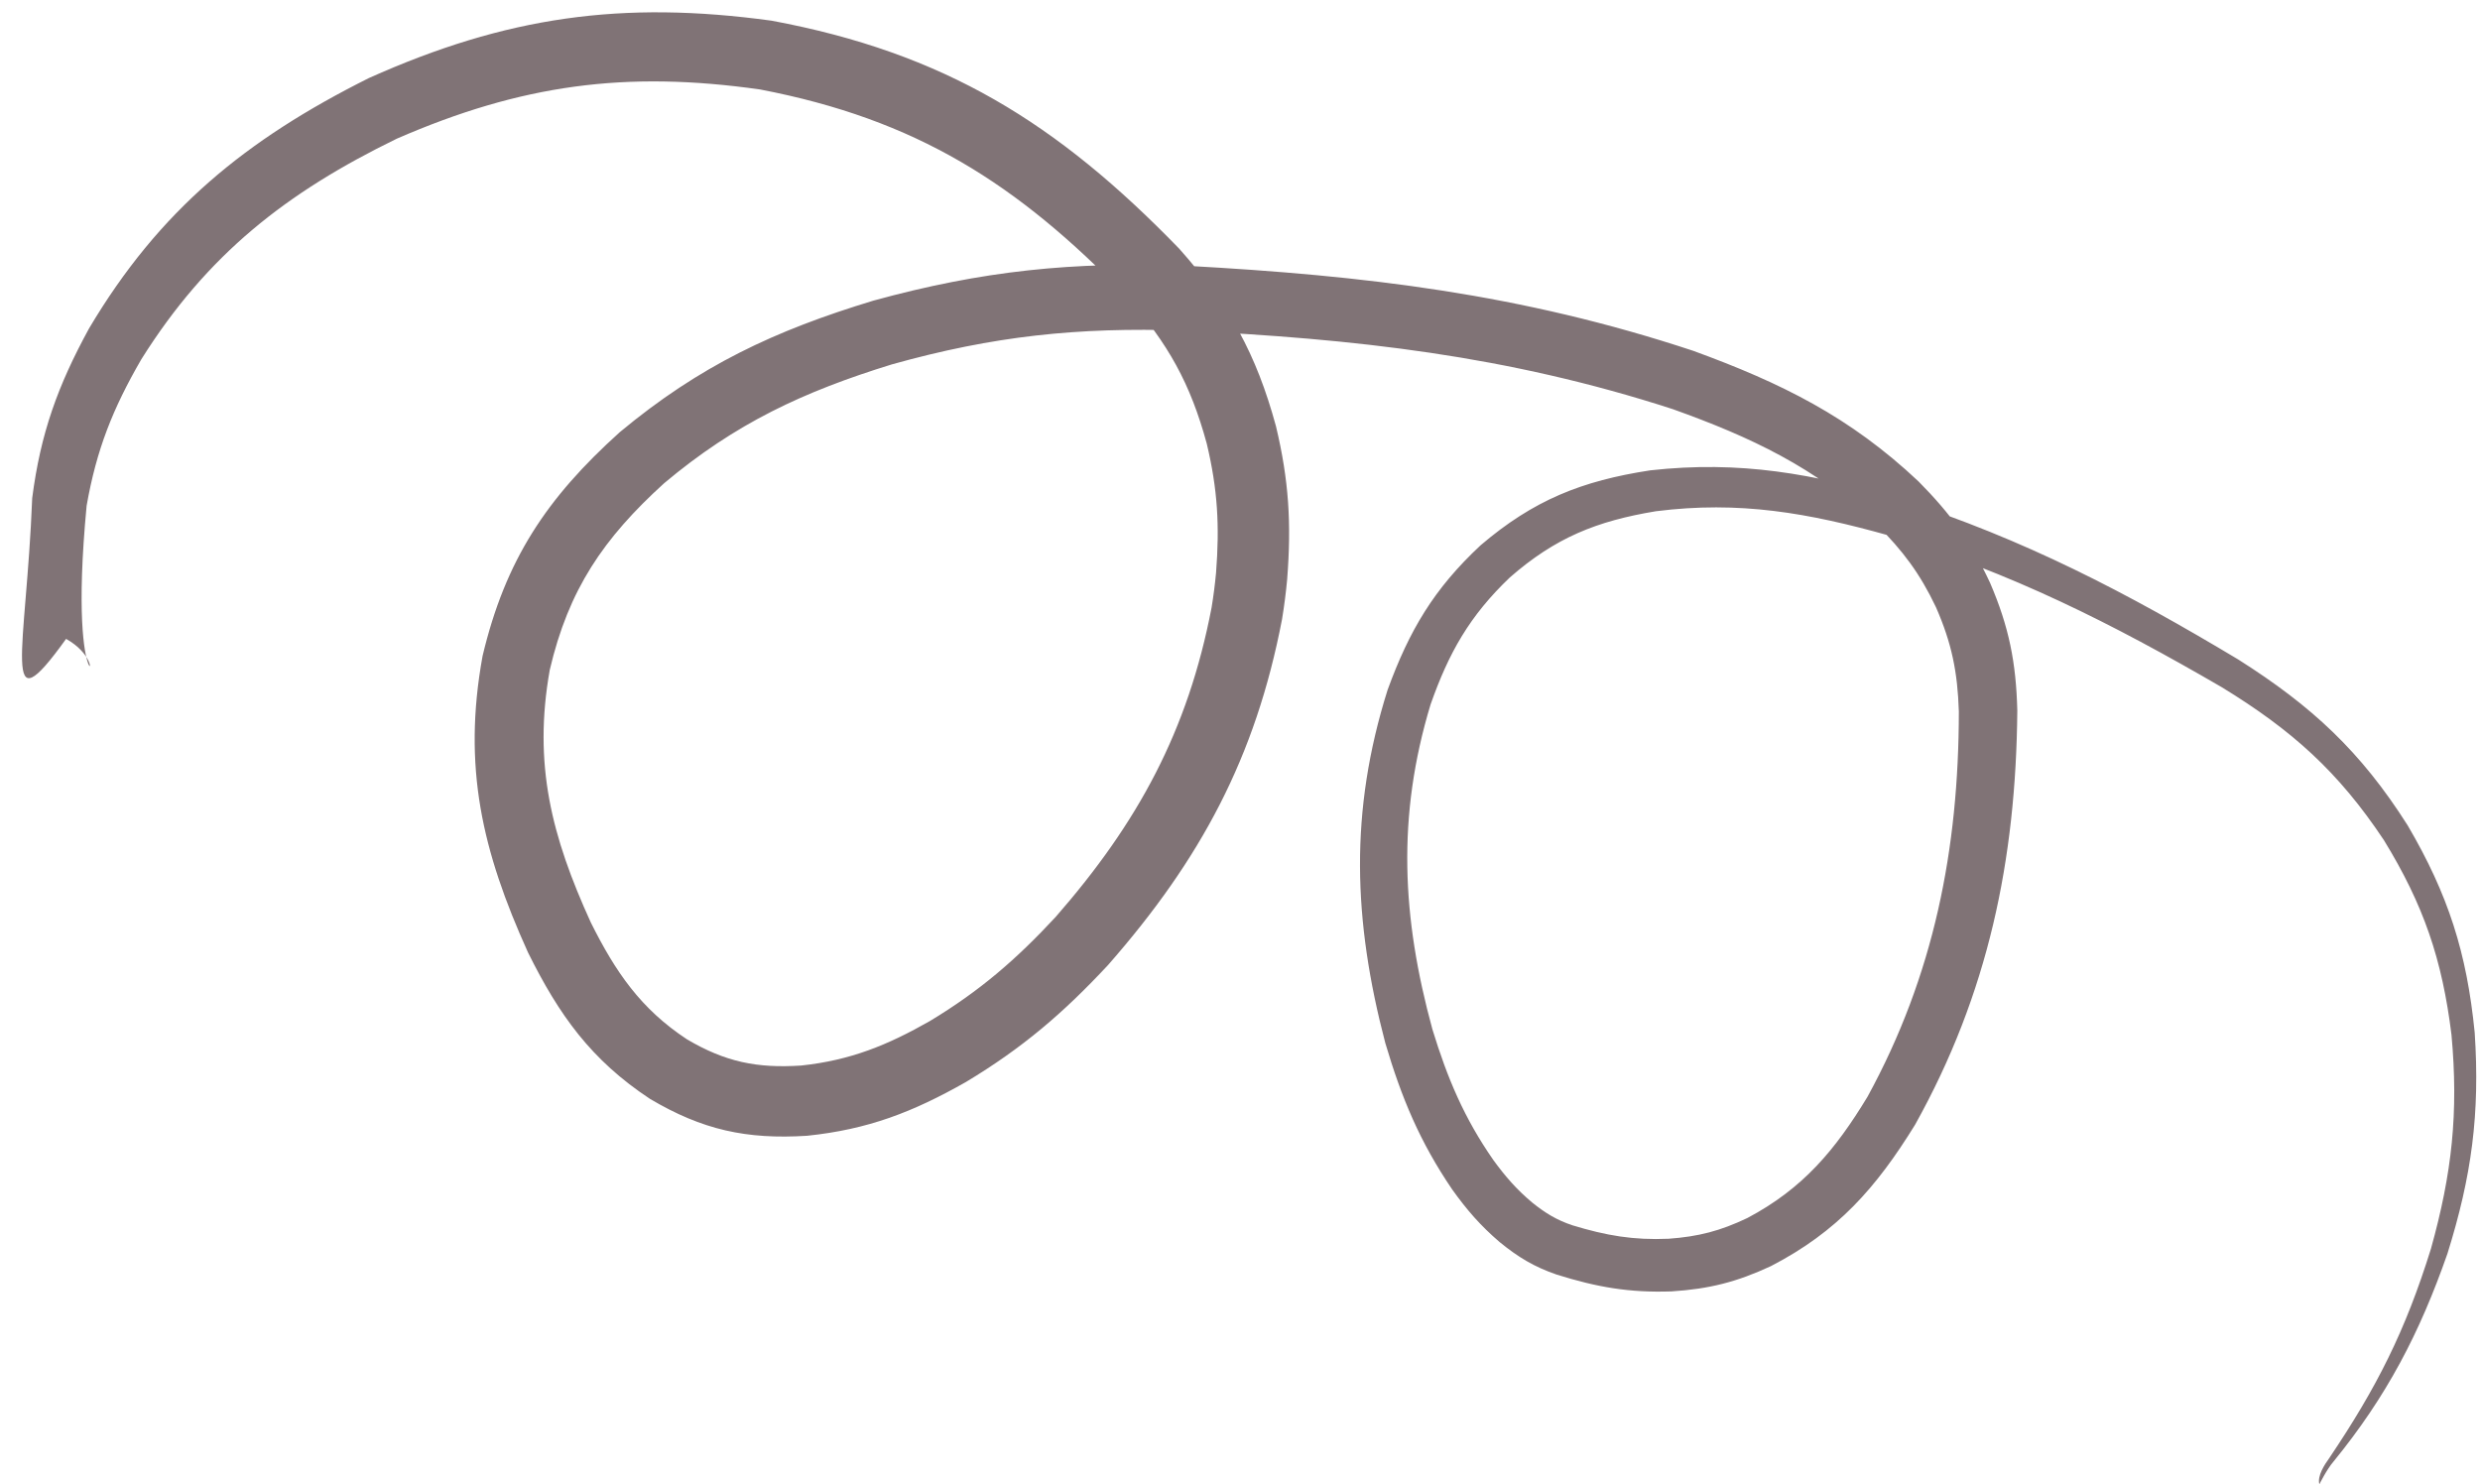 <?xml version="1.0" encoding="UTF-8" standalone="no"?><svg xmlns="http://www.w3.org/2000/svg" xmlns:xlink="http://www.w3.org/1999/xlink" clip-rule="evenodd" fill="#000000" fill-rule="evenodd" height="337.2" image-rendering="optimizeQuality" preserveAspectRatio="xMidYMid meet" shape-rendering="geometricPrecision" text-rendering="geometricPrecision" version="1" viewBox="-5.0 -2.8 563.4 337.2" width="563.4" zoomAndPan="magnify"><g id="change1_1"><path d="M287.421 128.746c-0.284,3.088 -0.668,6.068 -1.169,9.128 -6.031,31.423 -18.509,54.581 -39.506,78.541 -10.206,10.963 -19.464,18.87 -32.327,26.608 -12.043,6.829 -22.218,10.767 -36.074,12.205 -13.766,0.865 -23.785,-1.332 -35.693,-8.388 -13.38,-8.846 -20.638,-19.018 -27.696,-33.245 -10.434,-23.055 -14.914,-42.181 -10.326,-67.37 5.198,-21.878 14.574,-35.896 31.168,-50.842 18.157,-15.105 35.133,-23.068 57.622,-29.887 24.788,-6.807 45.3,-8.88 70.965,-7.921 40.761,2.228 76.21,6.392 115.275,19.321 19.983,7.297 35.562,14.957 51.194,29.685 7.235,7.306 11.874,13.656 16.232,22.998 4.324,10.053 5.929,18.146 6.202,29.075 -0.303,33.9 -6.613,64.284 -23.232,94.076 -8.844,14.337 -17.611,24.281 -32.749,32.113 -7.763,3.615 -14.044,5.193 -22.592,5.74 -9.598,0.326 -16.931,-0.956 -26.073,-3.82 -5.153,-1.774 -8.751,-3.958 -12.959,-7.389 -4.355,-3.728 -7.44,-7.292 -10.771,-11.942 -7.356,-10.816 -11.507,-20.791 -15.206,-33.286 -7.298,-27.837 -8.188,-52.585 0.533,-80.231 4.928,-13.519 10.536,-22.967 21.118,-32.833 12.039,-10.268 22.957,-14.635 38.528,-17.026 20.5,-2.276 37.043,0.768 56.688,6.525 28.381,9.156 51.434,21.164 76.924,36.454 16.77,10.621 27.815,20.887 38.465,37.669 9.242,15.76 13.434,28.94 15.233,47.071 1.222,18.466 -0.688,32.64 -6.191,50.232 -6.314,18.083 -13.818,32.451 -25.894,47.252 -1.537,1.778 -3.193,5.14 -3.196,5.143 -0.528,-1.865 1.207,-4.531 2.204,-5.889 10.835,-16.089 17.322,-28.898 23.151,-47.657 4.768,-17.107 6.274,-30.81 4.654,-48.571 -2.111,-17.105 -6.312,-29.474 -15.347,-44.207 -10.349,-15.574 -20.907,-25.013 -36.84,-34.756 -25.07,-14.56 -47.799,-26.021 -75.634,-34.471 -18.277,-5.125 -33.936,-7.913 -52.919,-5.505 -13.468,2.226 -22.883,6.025 -33.202,15.063 -9.1,8.693 -13.83,17.03 -17.984,28.832 -7.693,25.409 -6.532,48.383 0.415,73.798 3.404,11.115 7.2,20.15 13.866,29.731 2.729,3.737 5.271,6.664 8.826,9.643 2.964,2.373 5.518,3.955 9.136,5.159 7.659,2.328 13.817,3.4 21.835,3.049 6.801,-0.495 11.74,-1.778 17.893,-4.711 12.658,-6.699 19.966,-15.462 27.293,-27.554 15.088,-27.597 20.722,-56.257 20.747,-87.512 -0.284,-8.932 -1.606,-15.514 -5.202,-23.705 -3.64,-7.658 -7.519,-12.827 -13.51,-18.795 -14.022,-13.018 -28.432,-19.8 -46.269,-26.192 -37.577,-12.185 -72.158,-15.993 -111.322,-17.867 -23.888,-0.769 -43.026,1.24 -66.062,7.689 -20.128,6.204 -35.547,13.389 -51.763,27.005 -13.793,12.524 -21.715,24.133 -25.985,42.417 -3.811,21.432 0.42,37.836 9.331,57.385 5.576,11.165 11.309,19.619 21.865,26.549 8.698,5.123 15.876,6.597 25.907,5.943 11.2,-1.19 19.571,-4.596 29.294,-10.133 11.334,-6.848 19.526,-13.925 28.516,-23.608 18.702,-21.401 30.066,-42.276 35.441,-70.322 0.434,-2.652 0.766,-5.232 1.013,-7.908 0.827,-10.614 0.366,-18.922 -2.107,-29.295 -3.703,-13.637 -8.793,-22.803 -18.163,-33.365 -24.969,-25.832 -47.907,-40.319 -83.32,-47.118 -30.589,-4.343 -54.285,-1.094 -82.514,11.176 -25.18,12.266 -43.065,26.288 -58.026,50.086 -6.509,11.229 -10.211,20.552 -12.454,33.314 -4.605,48.592 7.059,36.779 -4.663,30.243 -15.044,20.965 -9.055,2.867 -7.7,-31.977 1.892,-14.699 5.799,-25.52 12.909,-38.539 15.994,-26.958 35.655,-42.92 63.571,-56.892 31.198,-13.97 57.509,-17.688 91.492,-13.037 39.265,7.322 64.895,23.221 92.601,51.798 11.328,12.73 17.504,23.884 21.985,40.338 2.938,12.296 3.528,22.125 2.547,34.709z" fill="#807376" fill-rule="nonzero"/></g></svg>
